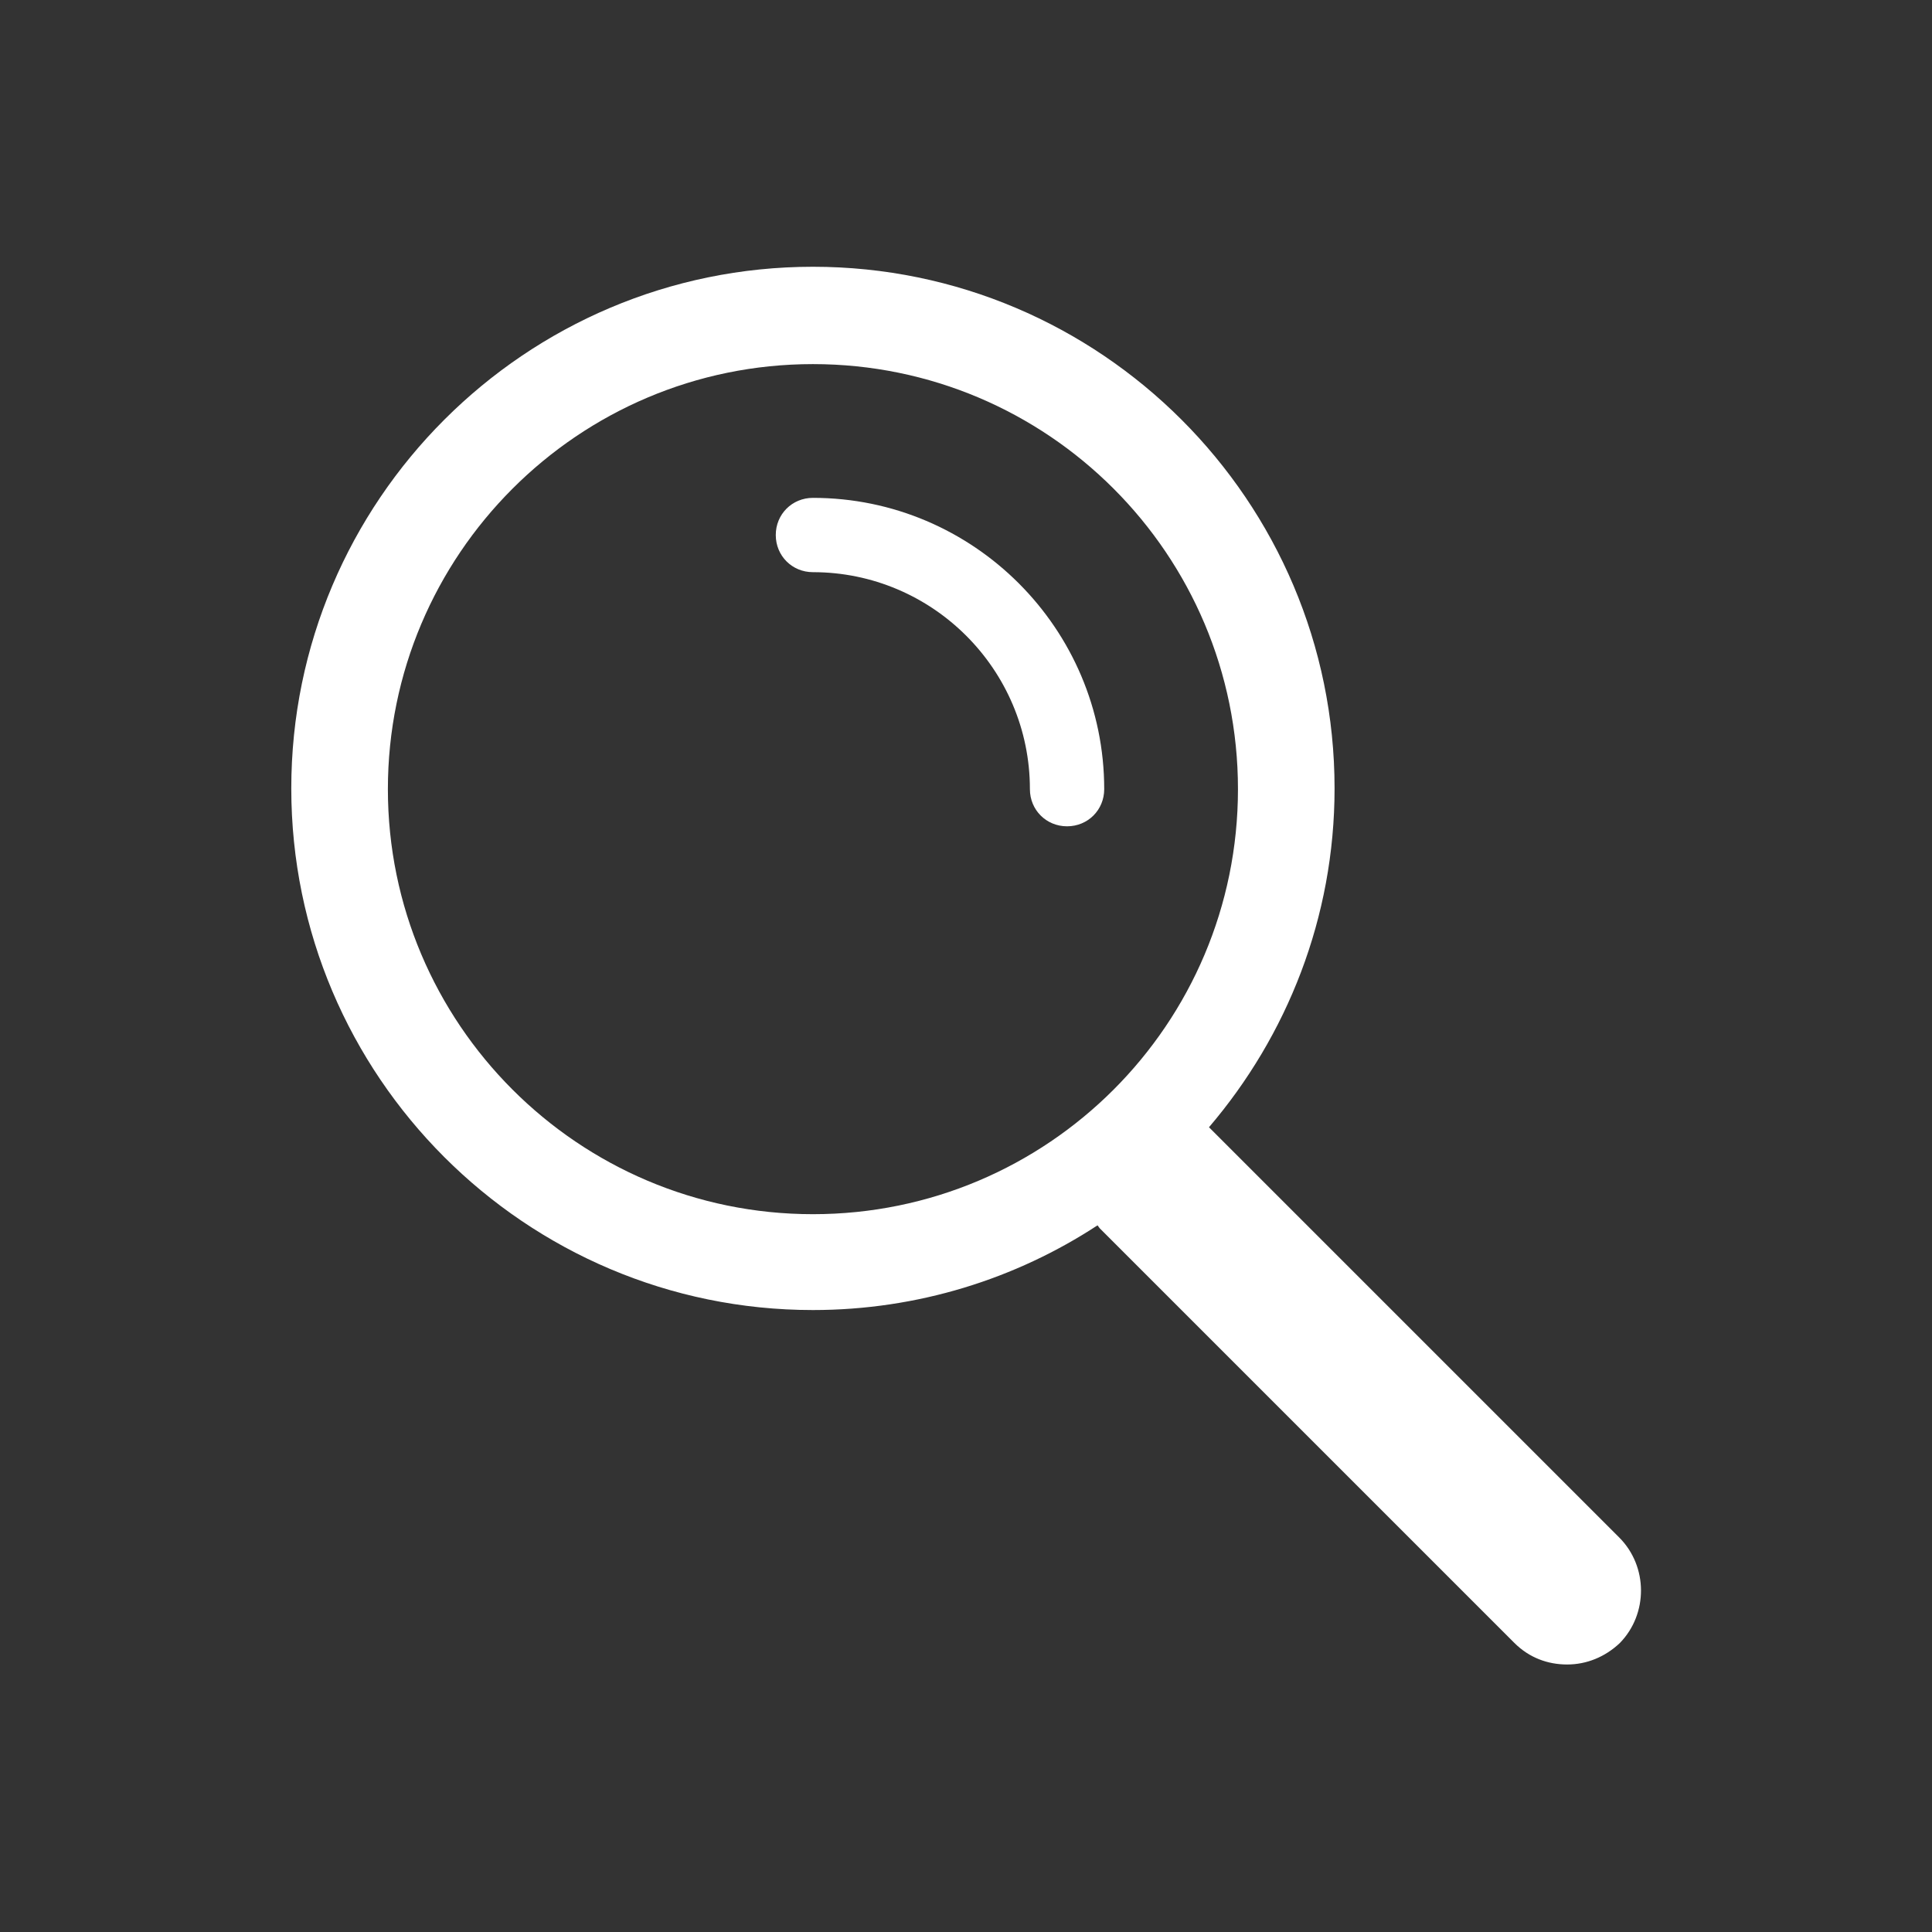 <?xml version="1.0" encoding="utf-8"?>
<!-- Generator: Adobe Illustrator 23.0.2, SVG Export Plug-In . SVG Version: 6.00 Build 0)  -->
<svg version="1.1" id="Lager_1" xmlns="http://www.w3.org/2000/svg" xmlns:xlink="http://www.w3.org/1999/xlink" x="0px" y="0px"
	 viewBox="0 0 26 26" style="enable-background:new 0 0 26 26;" xml:space="preserve">
<rect x="0" y="0" width="26" height="26" fill="#333333" stroke="none"/>
<style type="text/css">
	.st0{fill:#FFFFFF;}
</style>
<g>
	<path class="st0" d="M21.79,20.69l-5.52-5.52c1.05-1.23,1.69-2.82,1.69-4.56c0-3.87-3.15-7.02-7.02-7.02s-7.02,3.15-7.02,7.02
		s3.15,7.02,7.02,7.02c1.41,0,2.73-0.42,3.83-1.14c0.01,0.01,0.02,0.03,0.03,0.04l5.58,5.58c0.2,0.2,0.45,0.29,0.71,0.29
		s0.51-0.1,0.71-0.29C22.18,21.72,22.18,21.08,21.79,20.69z M5.22,10.62c0-3.15,2.56-5.72,5.72-5.72s5.72,2.56,5.72,5.72
		s-2.56,5.72-5.72,5.72S5.22,13.77,5.22,10.62z"/>
	<path class="st0" d="M10.94,6.7c-0.28,0-0.5,0.22-0.5,0.5s0.22,0.5,0.5,0.5c1.61,0,2.92,1.31,2.92,2.92c0,0.28,0.22,0.5,0.5,0.5
		s0.5-0.22,0.5-0.5C14.86,8.46,13.1,6.7,10.94,6.7z"/>
</g>
</svg>
